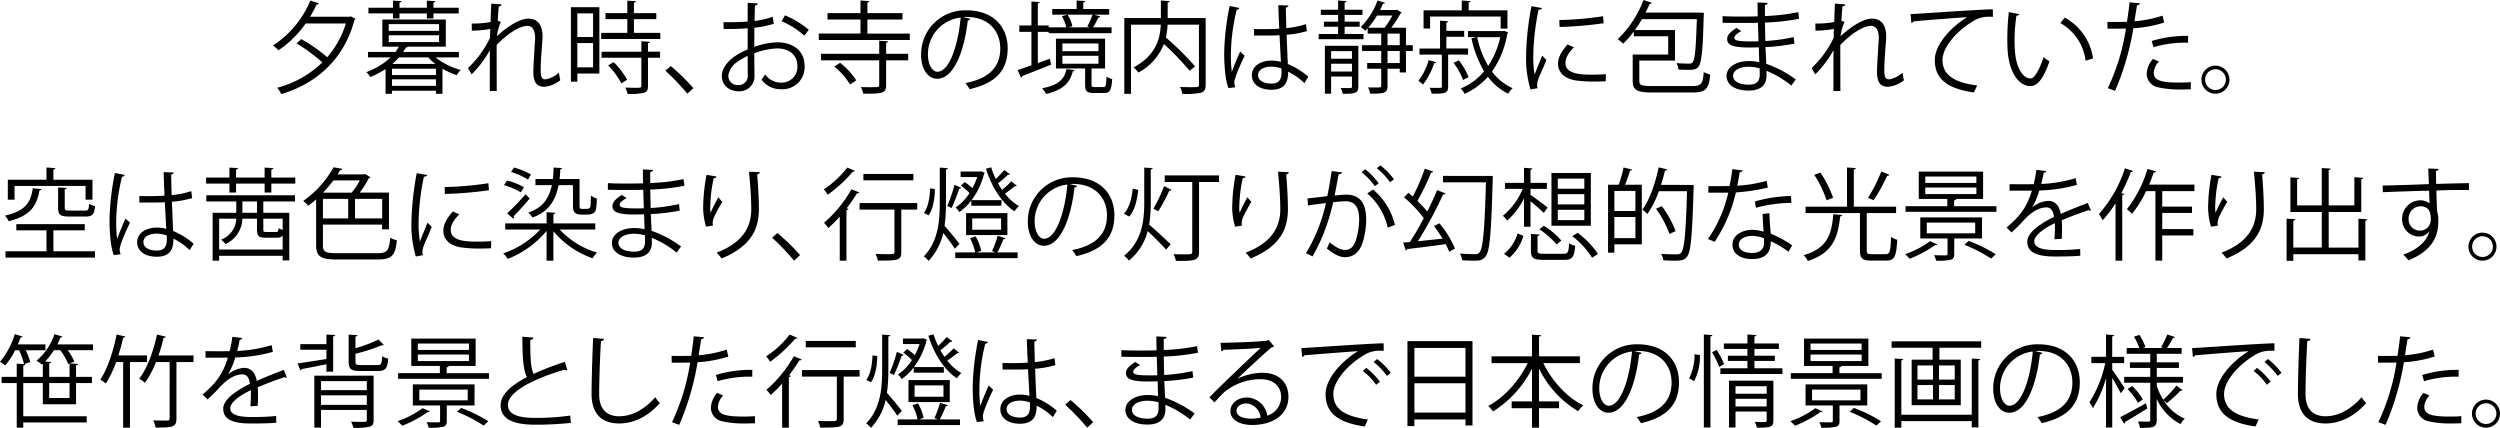 <svg id="レイヤー_1" data-name="レイヤー 1" xmlns="http://www.w3.org/2000/svg" viewBox="0 0 598.826 102.49">
  <title>24_02_2t</title>
  <g>
    <path d="M197.467,248.085l1.176.6a.436.436,0,0,1-.264.24c-2.616,9.913-9.648,15.434-17.545,17.786a5.3,5.3,0,0,0-.984-1.512,24.506,24.506,0,0,0,10.825-6.072,38.663,38.663,0,0,0-6.192-4.561l1.152-1.032a39.386,39.386,0,0,1,6.217,4.344,22.589,22.589,0,0,0,4.464-8.088H186.69a25.145,25.145,0,0,1-6.528,6.433,10.274,10.274,0,0,0-1.3-1.152,23.761,23.761,0,0,0,8.953-10.777l2.064.7a.538.538,0,0,1-.576.24,28.88,28.88,0,0,1-1.56,2.952h9.409Z" transform="translate(-113.465 -244.173)"/>
    <path d="M223.387,257.926h-5.568a16.158,16.158,0,0,0,6.024,3,5.511,5.511,0,0,0-.984,1.248,17.118,17.118,0,0,1-3.409-1.536v6h-1.56V265.9H207.354v.744h-1.536V260.71a21.848,21.848,0,0,1-3.672,1.92,4.132,4.132,0,0,0-.936-1.176,17.236,17.236,0,0,0,5.808-3.528h-5.4v-1.32h6.577a9.214,9.214,0,0,0,.816-1.248h-3.96v-6.5h15.193v6.5h-9.121c-.048.12-.192.192-.456.216a11.657,11.657,0,0,1-.624,1.032h13.345Zm-15.793-9.337v-1.2h-5.88v-1.368h5.88v-1.7l2.041.12c-.024.168-.144.288-.48.336v1.248h6.553v-1.7l2.064.12c-.024.168-.144.288-.48.336v1.248h6.049v1.368h-6.049v1.2h-1.584v-1.2h-6.553v1.2Zm-1.008,1.368v1.608h12.049v-1.608Zm0,2.664v1.632h12.049v-1.632Zm11.3,9.529v-1.512H207.354v1.512Zm-10.537,2.592h10.537v-1.56H207.354Zm1.68-6.816a19.585,19.585,0,0,1-1.584,1.56h10.3a11.684,11.684,0,0,1-1.68-1.56Z" transform="translate(-113.465 -244.173)"/>
    <path d="M226.458,249.813a23.352,23.352,0,0,0,4.512-.36c.048-1.44.072-2.232.168-4.417l2.472.192c-.048.264-.264.432-.672.48-.1,1.056-.192,2.544-.24,3.433l.744.288a12.5,12.5,0,0,0-.96,3.433c2.64-2.472,5.568-4.225,7.561-4.225,2.256,0,3.384,1.584,3.384,4.369,0,.312-.024.624-.048.936-.168,2.112-.408,5.112-.408,7.033,0,1.44.168,2.208,1.176,2.208a6.52,6.52,0,0,0,3.192-1.608,16.51,16.51,0,0,0,.336,1.824,7.255,7.255,0,0,1-3.769,1.561c-2.016,0-2.688-1.2-2.688-3.7,0-1.248.432-7.849.432-7.873,0-2.088-.72-3.024-1.9-3.024-1.8,0-4.824,1.944-7.32,4.584,0,3.48,0,7.753.024,11.017h-1.68c.024-1.392,0-8.233.024-9.769a25.028,25.028,0,0,1-4.368,5.785l-.864-1.512a24.352,24.352,0,0,0,5.28-7.249c0-.7.024-1.344.048-2.112a24.763,24.763,0,0,1-4.417.408Z" transform="translate(-113.465 -244.173)"/>
    <path d="M257.034,245.9v15.89h-5.281v1.944h-1.536V245.9Zm-1.512,1.488h-3.769v5.641h3.769ZM251.753,260.3h3.769v-5.809h-3.769Zm13.562-8.257h6.313v1.464H257.466v-1.464h6.265v-3.288H258.5v-1.44h5.232v-2.977l2.064.12c-.024.168-.168.288-.48.336v2.521h5.352v1.44h-5.352Zm3.816,2.136c-.024.168-.144.288-.456.312v2.064h2.9V258h-2.9v6.721c0,.984-.216,1.44-.96,1.68a15.154,15.154,0,0,1-3.936.264,5.5,5.5,0,0,0-.552-1.512c.912.024,1.776.048,2.4.048,1.344,0,1.464,0,1.464-.5V258h-9.529v-1.44h9.529v-2.5Zm-6.84,9.961a18.794,18.794,0,0,0-3.145-4.32l1.3-.768a18.09,18.09,0,0,1,3.24,4.225Z" transform="translate(-113.465 -244.173)"/>
    <path d="M274.122,259.99a47.492,47.492,0,0,1,5.424,5.3l-1.44,1.32a53.435,53.435,0,0,0-5.257-5.5Z" transform="translate(-113.465 -244.173)"/>
    <path d="M298.818,249.861a23.581,23.581,0,0,1-4.656.96c0,1.512-.024,3.192-.024,4.584a18.022,18.022,0,0,1,5.424-1.1c4.081,0,6.625,2.208,6.625,5.593a5.276,5.276,0,0,1-5.64,5.64,5.589,5.589,0,0,1-4.681-2.3,11.5,11.5,0,0,0,.864-1.248,4.6,4.6,0,0,0,3.84,1.968,3.746,3.746,0,0,0,3.888-4.056c0-2.329-1.7-4.152-4.92-4.128a17.355,17.355,0,0,0-5.4,1.152c0,1.776.048,4.632.048,5.3a3.6,3.6,0,0,1-3.768,3.816c-2.208,0-4.057-1.368-4.057-3.7,0-1.536,1.1-3.264,3-4.608a17.183,17.183,0,0,1,3.192-1.728v-5.064a57.6,57.6,0,0,1-5.76.168l-.024-1.632c2.112.024,4.032,0,5.784-.144v-4.488l2.424.144c-.024.288-.264.456-.672.5-.048.936-.072,2.352-.1,3.7a18.127,18.127,0,0,0,4.32-1.008Zm-6.24,12.265c0-.624-.024-2.592-.024-4.561a15.948,15.948,0,0,0-2.448,1.417,4.751,4.751,0,0,0-2.185,3.288,2.215,2.215,0,0,0,2.448,2.28,2.173,2.173,0,0,0,2.208-2.4Zm13.561-9.409a19.786,19.786,0,0,0-5.473-3.457l.84-1.416A22.682,22.682,0,0,1,307.2,251.3Z" transform="translate(-113.465 -244.173)"/>
    <path d="M321.234,252.214h10.153v1.536H309.593v-1.536h9.985v-3.36h-7.9v-1.536h7.9v-3.024l2.136.144c-.024.168-.168.288-.48.336v2.544h8.4v1.536h-8.4Zm4.968,1.848c-.024.168-.144.312-.48.336v2.664H331v1.56h-5.281v5.953c0,2.04-1.056,2.04-5.472,2.04a6.042,6.042,0,0,0-.576-1.584c.888.024,1.7.024,2.376.024,1.968,0,2.016-.024,2.016-.528v-5.9H310.122v-1.56h13.945v-3.12Zm-9.121,10.345a17.332,17.332,0,0,0-3.769-4.3l1.392-.888a17.683,17.683,0,0,1,3.865,4.2Z" transform="translate(-113.465 -244.173)"/>
    <path d="M345.882,248.686a.621.621,0,0,1-.6.384c-.864,7.465-3.36,13.969-7.345,13.969-2.016,0-3.84-2.016-3.84-5.809a10.531,10.531,0,0,1,10.8-10.585c6.937,0,9.937,4.393,9.937,9.073,0,5.713-3.312,8.473-9.121,9.817a9.481,9.481,0,0,0-1.008-1.464c5.52-1.056,8.353-3.745,8.353-8.281,0-3.96-2.544-7.561-8.161-7.561a6.822,6.822,0,0,0-.72.048Zm-2.3-.312a8.835,8.835,0,0,0-7.849,8.809c0,2.568,1.1,4.176,2.256,4.176C340.89,261.358,342.978,254.95,343.578,248.374Z" transform="translate(-113.465 -244.173)"/>
    <path d="M362.058,259.27l2.88-1.032c.072.312.144.648.288,1.416-2.544,1.032-5.208,2.088-6.913,2.736a.453.453,0,0,1-.288.384l-.816-1.824c.912-.288,2.064-.7,3.312-1.128v-8.017h-2.9V250.27h2.9v-5.736l2.016.144c-.024.168-.168.264-.48.313v5.28h2.592v.456h4.225a10.562,10.562,0,0,0-1.056-2.688l1.368-.336a8.379,8.379,0,0,1,1.152,2.76c-.528.12-.84.216-1.032.264h5.233l-.625-.216a21.159,21.159,0,0,0,1.249-2.832h-9.649v-1.344h5.833v-2.04l2.064.12c-.024.168-.144.288-.48.336v1.584h6.217v1.344h-3.625l1.536.456c-.048.144-.216.216-.48.216-.336.672-.84,1.656-1.272,2.376h4.417v1.392H364.65v-.312h-2.592Zm8.833,1.68a.532.532,0,0,1-.456.312c-.672,2.521-2.04,4.393-6.409,5.425a5.137,5.137,0,0,0-.936-1.368c4.008-.768,5.329-2.232,5.833-4.584Zm4.032,3.48c0,.5.12.6.72.6h2.088c.576,0,.7-.288.768-2.52a3.717,3.717,0,0,0,1.368.6c-.168,2.688-.576,3.336-1.944,3.336h-2.473c-1.656,0-2.064-.432-2.064-1.992v-3.888H366.4v-7.129h11.761v7.129h-3.12l-.12.024Zm-6.984-9.841v1.848h8.641V254.59Zm0,2.952v1.9h8.641v-1.9Z" transform="translate(-113.465 -244.173)"/>
    <path d="M402.259,248.493v15.938c0,1.128-.264,1.656-1.08,1.944a18.328,18.328,0,0,1-4.489.288,6.179,6.179,0,0,0-.576-1.656c.888.024,1.752.048,2.448.048,1.992,0,2.088,0,2.088-.624V250.078h-7.513a17.74,17.74,0,0,1-.408,3.072,71.214,71.214,0,0,1,7.008,6.937l-1.32,1.032a66.678,66.678,0,0,0-6.168-6.408,13.1,13.1,0,0,1-6.121,6.84,6.141,6.141,0,0,0-1.152-1.224c5.473-2.952,6.385-7.008,6.529-10.249h-7.129v16.585H382.77v-18.17h8.761v-4.2l2.112.144c-.024.168-.144.288-.48.336v3.72Z" transform="translate(-113.465 -244.173)"/>
    <path d="M407.729,265.271c-.744-1.729-1.032-5.3-1.032-8.449a61.148,61.148,0,0,1,1.3-11.209l2.328.456a.62.62,0,0,1-.624.432,46.13,46.13,0,0,0-1.392,10.345,28.533,28.533,0,0,0,.216,4.536c.528-1.44,1.488-3.744,1.992-4.873l1.08,1.008c-.792,1.632-2.472,5.28-2.472,6.409a3.29,3.29,0,0,0,.239,1.152Zm6.1-14.137c2.016.024,4.032.048,6.049-.1-.1-2.064-.168-3.84-.217-5.617l2.425.072c-.024.24-.24.432-.624.5.023,1.536.071,3.1.12,4.92a21.249,21.249,0,0,0,4.7-.96l.216,1.68a23.132,23.132,0,0,1-4.849.864c.1,2.665.217,5.473.288,7.009a17.687,17.687,0,0,1,4.9,3.048l-.936,1.536a14.416,14.416,0,0,0-3.889-2.736c-.024,2.04-.408,4.32-4.009,4.32-2.808,0-4.68-1.344-4.68-3.456,0-2.448,2.472-3.528,4.68-3.528a8.278,8.278,0,0,1,2.28.312c-.071-1.512-.216-4.033-.336-6.385-.744.048-1.752.072-2.448.072H413.85Zm6.576,9.433a8.12,8.12,0,0,0-2.376-.432c-1.464,0-3.216.528-3.216,2.04,0,1.344,1.439,2.016,3.191,2.016,1.776,0,2.425-.864,2.425-2.784Z" transform="translate(-113.465 -244.173)"/>
    <path d="M440.059,252.31v1.248H429.329V252.31h4.656v-1.728h-3.408v-1.224h3.408v-1.608h-4.152V246.5h4.152v-2.208l2.041.144c-.024.168-.145.264-.48.312V246.5h4.272v1.248h-4.272v1.608h3.6v1.224h-3.6v1.728Zm-1.225,2.833v9.769c0,1.584-.792,1.728-3.72,1.728a5.211,5.211,0,0,0-.528-1.392c1.1.024,2.04.024,2.328.024.288-.024.384-.1.384-.36v-2.4h-4.992v4.1h-1.488V255.142Zm-1.536,1.272h-4.992v1.824H437.3Zm-4.992,4.9H437.3v-1.872h-4.992ZM451.867,255v1.392h-1.632v5.136h-1.488v-.888h-2.929v4.057c0,1.728-.647,1.92-4.152,1.92a6.287,6.287,0,0,0-.527-1.512c.647.024,1.248.024,1.728.024,1.3,0,1.44,0,1.44-.432v-4.057h-3.36V259.27h3.36v-2.88h-4.584V255h4.584v-2.784h-3.24v-1.249l-.552.576a10.784,10.784,0,0,0-1.1-.912,17.1,17.1,0,0,0,4.009-6.336l1.8.552a.455.455,0,0,1-.5.216c-.216.5-.433,1.008-.7,1.512h3.841l.264-.072,1.1.72a.466.466,0,0,1-.312.192,25.484,25.484,0,0,1-2.208,3.408h3.528V255Zm-6.769-4.177a18.4,18.4,0,0,0,1.872-2.928H443.3a19.943,19.943,0,0,1-2.112,2.928Zm.72,1.393V255h2.929v-2.784Zm2.929,7.056v-2.88h-2.929v2.88Z" transform="translate(-113.465 -244.173)"/>
    <path d="M457.458,259.078c-.048.168-.217.264-.48.24a16.9,16.9,0,0,1-2.664,5.112,10.481,10.481,0,0,0-1.1-.888,14.338,14.338,0,0,0,2.448-4.968Zm7.656-1.824h-4.776v7.609c0,1.7-.768,1.752-3.937,1.752a5.9,5.9,0,0,0-.5-1.416c.84.024,1.608.024,2.088.024.721,0,.841,0,.841-.36v-7.609h-5.353V255.79h4.92v-6.673l1.969.144c-.024.144-.145.264-.456.312v1.992h4.272v1.417h-4.272v2.808h5.208Zm-9.1-9.121v2.88h-1.561v-4.369H463.6v-2.352l2.136.144c-.023.168-.168.288-.479.312v1.9h9.288v4.369h-1.632v-2.88Zm6.889,10.489a16.494,16.494,0,0,1,2.328,4.008l-1.32.7a17.244,17.244,0,0,0-2.256-4.1Zm10.825-7.057.96.336a.657.657,0,0,1-.168.288,22.123,22.123,0,0,1-3.673,9.121,12.287,12.287,0,0,0,4.944,3.984,6.373,6.373,0,0,0-1.08,1.32,13.445,13.445,0,0,1-4.848-4.056,16.375,16.375,0,0,1-5.569,4.1,5.572,5.572,0,0,0-.936-1.3,14.1,14.1,0,0,0,5.593-4.1,25.8,25.8,0,0,1-3.024-7.92l1.248-.264h-2.088v-1.464h8.376Zm-6.433,1.512a22.872,22.872,0,0,0,2.64,6.889,20.207,20.207,0,0,0,2.881-6.889Z" transform="translate(-113.465 -244.173)"/>
    <path d="M482.8,246.093c-.072.264-.312.408-.792.384a57.6,57.6,0,0,0-1.272,10.8,26.408,26.408,0,0,0,.313,4.752c.456-1.176,1.488-3.7,1.824-4.536l1.008,1.056c-.984,2.424-1.7,3.792-2.04,4.873a4.109,4.109,0,0,0-.192,1.128,2.534,2.534,0,0,0,.12.744l-1.7.312a26.361,26.361,0,0,1-1.056-8.257,70.245,70.245,0,0,1,1.271-11.689Zm15.289,17.545c-.864.048-1.752.072-2.64.072a33.071,33.071,0,0,1-4.465-.264c-2.952-.432-4.32-2.064-4.32-3.984,0-1.656.912-3.048,2.256-4.632l1.561.672c-1.2,1.248-2.04,2.4-2.04,3.768,0,2.785,4.08,2.785,6.576,2.785,1.009,0,2.089-.048,3.1-.12Zm-11.112-14.666a78.375,78.375,0,0,0,10.465-.912l.144,1.68a90.714,90.714,0,0,1-10.561.888Z" transform="translate(-113.465 -244.173)"/>
    <path d="M506.131,263.542c0,1.008.5,1.248,3.144,1.248h9.481c2.232,0,2.592-.528,2.808-3.36a5.6,5.6,0,0,0,1.561.576c-.336,3.48-1.008,4.32-4.368,4.32h-9.361c-3.744,0-4.849-.5-4.849-2.76V257.23h8.5v-4.368h-8.232v-1.152a22.225,22.225,0,0,1-2.568,2.928,8.361,8.361,0,0,0-1.3-1.08,24.9,24.9,0,0,0,6.168-9.385l2.017.672c-.048.168-.264.264-.528.24-.288.7-.624,1.416-.984,2.112H520.7l.912.048c-.192,1.32-.049,11.377-1.272,12.841-.5.672-1.032.816-2.712.816-.624,0-1.368-.024-2.137-.072a3.459,3.459,0,0,0-.456-1.536c1.32.1,2.521.12,2.977.12.432,0,.7-.048.888-.312.552-.648.792-3.192,1.008-10.345H506.755a28.594,28.594,0,0,1-1.681,2.616h9.6v7.321h-8.544Z" transform="translate(-113.465 -244.173)"/>
    <path d="M526.074,248.037c1.488.1,3.48.1,5.112.1,1.08,0,2.3-.024,3.313-.048-.024-1.152-.048-2.5-.048-3.336l2.424.12c-.023.288-.24.432-.647.5-.024.384,0,2.232,0,2.64a47.121,47.121,0,0,0,7.969-.936l.216,1.584a49.174,49.174,0,0,1-8.185.912c.023,1.44.048,2.928.1,4.417a40.406,40.406,0,0,0,6.769-.936l.192,1.56a45.746,45.746,0,0,1-6.937.84l.191,4.008a26.677,26.677,0,0,1,7.057,3.744l-1.056,1.464a23.4,23.4,0,0,0-5.953-3.528c0,.384.024.816.024,1.128-.024,2.28-1.393,3.6-4.3,3.6-3.048,0-5.28-1.248-5.28-3.5,0-2.3,2.616-3.577,5.3-3.577a10.57,10.57,0,0,1,2.521.288c-.024-1.032-.072-2.28-.1-3.576-.768.024-1.632.048-2.328.048-4.1,0-5.256-.648-5.256-2.04,0-.912.7-1.656,2.231-2.64l1.152.744c-1.08.6-1.656,1.128-1.656,1.608,0,.72,1.128.864,4.177.864.528,0,1.08,0,1.608-.024l-.145-4.44c-1.032.048-2.232.048-3.312.048-1.536,0-3.72,0-5.16-.048Zm8.881,12.505a10.082,10.082,0,0,0-2.688-.384c-1.824,0-3.672.744-3.672,2.184,0,1.417,1.68,2.112,3.769,2.112,1.9,0,2.616-.84,2.616-2.52Z" transform="translate(-113.465 -244.173)"/>
    <path d="M548.3,249.813a23.354,23.354,0,0,0,4.513-.36c.048-1.44.072-2.232.168-4.417l2.473.192c-.048.264-.265.432-.672.48-.1,1.056-.192,2.544-.24,3.433l.744.288a12.469,12.469,0,0,0-.96,3.433c2.64-2.472,5.568-4.225,7.561-4.225,2.256,0,3.384,1.584,3.384,4.369,0,.312-.023.624-.048.936-.168,2.112-.408,5.112-.408,7.033,0,1.44.168,2.208,1.176,2.208a6.514,6.514,0,0,0,3.192-1.608,16.859,16.859,0,0,0,.336,1.824,7.254,7.254,0,0,1-3.768,1.561c-2.017,0-2.688-1.2-2.688-3.7,0-1.248.432-7.849.432-7.873,0-2.088-.72-3.024-1.9-3.024-1.8,0-4.825,1.944-7.321,4.584,0,3.48,0,7.753.024,11.017h-1.681c.024-1.392,0-8.233.024-9.769a25.042,25.042,0,0,1-4.368,5.785l-.864-1.512a24.352,24.352,0,0,0,5.28-7.249c0-.7.024-1.344.048-2.112a24.752,24.752,0,0,1-4.416.408Z" transform="translate(-113.465 -244.173)"/>
    <path d="M571.1,247.557c1.8-.072,16.586-1.128,19.706-1.152l.024,1.8c-.312-.024-.6-.024-.889-.024a6.917,6.917,0,0,0-4.1,1.224c-3.6,2.16-7.08,6.024-7.08,9.121,0,3.36,2.352,5.352,8.3,6.12l-.792,1.68c-6.816-.984-9.361-3.528-9.361-7.8,0-3.384,3.337-7.489,7.729-10.249-2.544.168-9.721.72-12.816,1.008a.726.726,0,0,1-.528.384Z" transform="translate(-113.465 -244.173)"/>
    <path d="M597.114,247.557c-.048.216-.312.36-.648.384a39.587,39.587,0,0,0-.456,5.977c0,.888.049,1.752.1,2.52.288,4.081,1.944,6.553,3.792,6.529.96,0,2.208-2.448,3.072-5.137a8.375,8.375,0,0,0,1.393,1.032c-1.1,3.24-2.5,5.88-4.488,5.928-3.049.048-5.161-3.648-5.5-8.256-.072-.912-.1-1.92-.1-3a57.2,57.2,0,0,1,.36-6.457Zm15.913,11.161a11.974,11.974,0,0,0-6.048-9.025l1.056-1.3a13.179,13.179,0,0,1,6.769,9.769Z" transform="translate(-113.465 -244.173)"/>
    <path d="M631.844,249.573a30.039,30.039,0,0,1-7.369,1.368,63.341,63.341,0,0,1-4.393,15l-1.728-.648a51.359,51.359,0,0,0,4.344-14.281c-.479.024-3.7.048-4.416.024l-.024-1.632c.385.024.889.024,1.44.024.216,0,2.616,0,3.24-.024.24-1.536.48-3.216.624-4.68l2.473.24c-.024.264-.36.456-.7.48-.145,1.056-.384,2.353-.6,3.816a27.808,27.808,0,0,0,6.721-1.344Zm6.384,15.985c-.72.024-1.464.048-2.208.048a24.037,24.037,0,0,1-5.688-.528,3.333,3.333,0,0,1-2.664-3.312,5.788,5.788,0,0,1,1.488-3.48l1.439.624a4.417,4.417,0,0,0-1.248,2.664c0,1.9,1.824,2.376,6.193,2.376.888,0,1.8-.024,2.688-.1Zm-9.36-11.569a28.651,28.651,0,0,1,8.713-1.224V254.4a27.108,27.108,0,0,0-8.3,1.08Z" transform="translate(-113.465 -244.173)"/>
    <path d="M647.491,263.254a3.36,3.36,0,1,1-3.36-3.36A3.37,3.37,0,0,1,647.491,263.254Zm-.864,0a2.484,2.484,0,1,0-2.5,2.472A2.479,2.479,0,0,0,646.627,263.254Z" transform="translate(-113.465 -244.173)"/>
    <path d="M123.426,289.478c-.048.168-.216.288-.5.312-.648,3.48-1.968,6.048-7.393,7.369a5.017,5.017,0,0,0-.888-1.344c4.945-1.08,6.217-3.24,6.673-6.553Zm2.832,9.865v5.017h9.961v1.512H114.785v-1.512H124.6v-5.017h-7.225v-1.489h16.394v1.489Zm-9.312-10.633V292h-1.608v-4.776H124.6v-2.928l2.136.144c-.024.168-.168.288-.48.336v2.448h9.361V292h-1.656v-3.288Zm10.44.36,2.064.12c-.024.168-.144.288-.48.336v4.393c0,.576.168.7,1.224.7h3.624c.768,0,.912-.216.984-1.632a4.507,4.507,0,0,0,1.44.552c-.192,1.992-.672,2.5-2.232,2.5h-3.96c-2.136,0-2.665-.432-2.665-2.088Z" transform="translate(-113.465 -244.173)"/>
    <path d="M140.729,305.271c-.744-1.729-1.032-5.3-1.032-8.449a61.152,61.152,0,0,1,1.3-11.209l2.328.456a.62.62,0,0,1-.624.432,46.076,46.076,0,0,0-1.392,10.345,28.485,28.485,0,0,0,.216,4.537c.528-1.44,1.488-3.745,1.992-4.873l1.08,1.008c-.792,1.632-2.472,5.281-2.472,6.409a3.3,3.3,0,0,0,.24,1.152Zm6.1-14.138c2.016.024,4.032.048,6.048-.1-.1-2.064-.168-3.84-.216-5.617l2.424.072c-.024.24-.24.432-.625.5.024,1.536.072,3.1.12,4.92a21.236,21.236,0,0,0,4.7-.96l.216,1.68a23.133,23.133,0,0,1-4.848.864c.1,2.665.216,5.473.288,7.009a17.691,17.691,0,0,1,4.9,3.048l-.936,1.536a14.406,14.406,0,0,0-3.888-2.736c-.024,2.04-.408,4.32-4.008,4.32-2.808,0-4.681-1.344-4.681-3.456,0-2.448,2.473-3.528,4.681-3.528a8.26,8.26,0,0,1,2.28.313c-.072-1.513-.216-4.033-.336-6.385-.744.048-1.752.072-2.448.072H146.85Zm6.577,9.433a8.126,8.126,0,0,0-2.376-.432c-1.464,0-3.216.528-3.216,2.04,0,1.344,1.44,2.016,3.192,2.016,1.776,0,2.424-.863,2.424-2.784Z" transform="translate(-113.465 -244.173)"/>
    <path d="M178.458,286.693h5.737v1.464h-5.737v2.136H176.85v-2.136h-6.841v2.136h-1.584v-2.136h-5.592v-1.464h5.592v-2.376l2.064.12c-.024.168-.168.288-.48.336v1.92h6.841v-2.376l2.088.12c-.024.192-.144.288-.48.336Zm-15.577,5.736v-1.488h21.242v1.488h-7.584v2.712h6.216v11.4H181.17v-1.1H165.953v1.176h-1.56V295.142h5.665V292.43Zm3.072,11.521H181.17v-3.385c-.264.408-.72.552-1.44.552h-2.616c-1.68,0-2.088-.407-2.088-1.991v-2.569h-3.5a6.9,6.9,0,0,1-4.032,6.073,7.542,7.542,0,0,0-1.08-1.057,5.561,5.561,0,0,0,3.648-5.016h-4.1Zm9.073-8.809V292.43h-3.5v2.712Zm6.145,1.416h-4.632v2.569c0,.527.1.624.744.624h2.28c.456,0,.576-.145.624-.937a4.14,4.14,0,0,0,.984.432Z" transform="translate(-113.465 -244.173)"/>
    <path d="M190.817,302.895c0,1.536.5,1.921,3.216,1.921H203.9c2.376,0,2.76-.673,3.048-3.721a4.74,4.74,0,0,0,1.584.624c-.384,3.553-1.08,4.608-4.632,4.608h-9.721c-3.816,0-4.993-.648-4.993-3.456V291.926a24.112,24.112,0,0,1-1.9,1.536,5.486,5.486,0,0,0-1.2-1.152,24.244,24.244,0,0,0,7.272-8.064l2.136.36c-.048.168-.216.288-.528.312-.192.336-.408.672-.648,1.032h6.361l.264-.1,1.272.792a.591.591,0,0,1-.384.192,24.589,24.589,0,0,1-2.208,3.48h7.009V299.1H205v-1.128H190.817Zm0-11.089v4.68h6.048v-4.68Zm6.889-1.488a16.758,16.758,0,0,0,1.944-2.928h-6.336a36.821,36.821,0,0,1-2.448,2.928Zm7.3,6.168v-4.68h-6.5v4.68Z" transform="translate(-113.465 -244.173)"/>
    <path d="M215.8,286.093c-.072.264-.312.408-.792.384a57.552,57.552,0,0,0-1.272,10.8,26.413,26.413,0,0,0,.312,4.752c.456-1.176,1.488-3.7,1.824-4.536l1.008,1.056c-.984,2.424-1.7,3.792-2.04,4.873a4.11,4.11,0,0,0-.192,1.128,2.547,2.547,0,0,0,.12.744l-1.7.313a26.347,26.347,0,0,1-1.056-8.257,70.2,70.2,0,0,1,1.272-11.689Zm15.29,17.545c-.864.048-1.752.072-2.641.072a33.063,33.063,0,0,1-4.464-.264c-2.952-.433-4.32-2.064-4.32-3.984,0-1.657.912-3.049,2.256-4.633l1.56.672c-1.2,1.248-2.04,2.4-2.04,3.769,0,2.784,4.08,2.784,6.577,2.784,1.008,0,2.088-.048,3.1-.12Zm-11.113-14.666a78.361,78.361,0,0,0,10.465-.912l.144,1.68a90.7,90.7,0,0,1-10.561.888Z" transform="translate(-113.465 -244.173)"/>
    <path d="M256.051,299.15H247.53a19.745,19.745,0,0,0,8.953,5.521,7.56,7.56,0,0,0-1.08,1.368,21.508,21.508,0,0,1-9.385-6.48v7.057h-1.632v-7.129a23.151,23.151,0,0,1-9.289,6.7,7.2,7.2,0,0,0-1.1-1.319,21.577,21.577,0,0,0,8.856-5.713h-8.376v-1.464h9.913V295l2.112.144c-.024.168-.168.288-.48.336v2.208h10.033Zm-21.146-11.737a15.372,15.372,0,0,1,4.056,1.608l-.744,1.224a17.1,17.1,0,0,0-4.032-1.729Zm.048,7.849a54.693,54.693,0,0,0,4.393-4.56l1.008,1.008c-1.32,1.56-2.784,3.192-3.864,4.272a.54.54,0,0,1,.072.24.488.488,0,0,1-.144.336Zm1.632-10.969a17.775,17.775,0,0,1,4.056,1.68l-.7,1.224a16.841,16.841,0,0,0-4.057-1.824Zm14.113,4.224h-3.433c-.768,3.937-2.616,6.457-6.24,7.753a6.74,6.74,0,0,0-1.032-1.176c3.264-1.08,4.944-3.192,5.665-6.577h-3.937v-1.464H245.9c.1-.84.144-1.752.168-2.736l2.041.1c0,.168-.144.264-.432.336-.024.816-.1,1.584-.168,2.3h4.776v6.121c0,.936.048,1.032.7,1.032h.912c.552,0,.96-.1,1.008-.744.072-.408.072-1.3.1-2.472a4.206,4.206,0,0,0,1.416.744,16.076,16.076,0,0,1-.24,2.736c-.192.528-.6,1.1-2.088,1.1h-1.417c-1.968,0-1.968-1.152-1.968-2.5Z" transform="translate(-113.465 -244.173)"/>
    <path d="M259.073,288.037c1.488.1,3.48.1,5.112.1,1.08,0,2.3-.024,3.313-.048-.024-1.152-.048-2.5-.048-3.336l2.424.12c-.024.288-.24.432-.648.5-.024.384,0,2.232,0,2.64a47.1,47.1,0,0,0,7.969-.936l.216,1.584a49.175,49.175,0,0,1-8.185.912c.024,1.44.048,2.928.1,4.417a40.406,40.406,0,0,0,6.769-.936l.192,1.56a45.722,45.722,0,0,1-6.937.84l.192,4.009a26.656,26.656,0,0,1,7.057,3.744l-1.056,1.464a23.394,23.394,0,0,0-5.952-3.528c0,.384.024.816.024,1.128-.024,2.28-1.392,3.6-4.3,3.6-3.048,0-5.281-1.248-5.281-3.5,0-2.3,2.616-3.577,5.3-3.577a10.56,10.56,0,0,1,2.52.288c-.024-1.032-.072-2.28-.1-3.576-.768.024-1.632.048-2.328.048-4.1,0-5.257-.648-5.257-2.04,0-.912.7-1.656,2.232-2.64l1.152.744c-1.08.6-1.656,1.128-1.656,1.608,0,.72,1.128.864,4.176.864.528,0,1.08,0,1.608-.024l-.144-4.44c-1.032.048-2.232.048-3.312.048-1.536,0-3.72,0-5.161-.048Zm8.881,12.506a10.062,10.062,0,0,0-2.688-.385c-1.824,0-3.672.744-3.672,2.185,0,1.416,1.68,2.112,3.768,2.112,1.9,0,2.616-.84,2.616-2.521Z" transform="translate(-113.465 -244.173)"/>
    <path d="M282.594,298.478a16.074,16.074,0,0,1-.7-4.512,42.779,42.779,0,0,1,.816-7.921l2.4.408c-.1.312-.384.384-.7.408a35.065,35.065,0,0,0-.816,6.984,9.521,9.521,0,0,0,.072,1.3,41.231,41.231,0,0,1,1.873-3.721,10.036,10.036,0,0,0,.936,1.056c-1.776,3.192-2.3,4.1-2.3,5.113a2.726,2.726,0,0,0,.072.6Zm12.865-13.057c-.024.288-.216.408-.624.528.168,2.088.408,5.568.408,8.329-.024,4.632-1.7,8.809-8.929,11.809a12.744,12.744,0,0,0-1.2-1.392c6.553-2.5,8.3-6.457,8.3-10.394,0-2.952-.288-6.433-.552-9Z" transform="translate(-113.465 -244.173)"/>
    <path d="M299.682,299.99a47.533,47.533,0,0,1,5.424,5.3l-1.44,1.32a53.439,53.439,0,0,0-5.257-5.5Z" transform="translate(-113.465 -244.173)"/>
    <path d="M318.283,285.109c-.048.12-.24.216-.528.168a32.9,32.9,0,0,1-6.024,5.544,8.056,8.056,0,0,0-.936-1.3,23.005,23.005,0,0,0,5.616-5.208Zm-3.672,21.506V296.054a32.7,32.7,0,0,1-2.736,2.736,9.838,9.838,0,0,0-1.032-1.248,30.618,30.618,0,0,0,6.577-8.041l1.872.768a.487.487,0,0,1-.552.192,37.055,37.055,0,0,1-2.473,3.6l.432.144c-.048.144-.192.264-.48.312v12.1Zm18.553-13.8v1.561h-3.816v10.153c0,2.016-.768,2.063-5.617,2.063a6.149,6.149,0,0,0-.528-1.584c1.056.024,2.04.048,2.784.048,1.56,0,1.728,0,1.728-.552V294.374h-8.353v-1.561Zm-.912-6.984v1.536H320.275v-1.536Z" transform="translate(-113.465 -244.173)"/>
    <path d="M340.05,292.67a39.3,39.3,0,0,1-.336,5.592c.864.936,3.048,3.649,3.576,4.321l-1.1,1.176c-.528-.864-1.824-2.568-2.784-3.792a14.2,14.2,0,0,1-3.528,6.7,4.828,4.828,0,0,0-1.128-1.08c3.456-3.648,3.816-8.353,3.816-12.913v-8.353l1.944.12c-.024.168-.144.288-.456.312Zm-5.28,2.5c.984-1.272,1.416-3.648,1.488-5.881l1.152.168c-.048,2.3-.456,4.824-1.536,6.289Zm8.953-6a.535.535,0,0,1-.48.192,48.122,48.122,0,0,1-1.848,4.656c-.024-.024-1.008-.528-1.032-.528a32.741,32.741,0,0,0,1.728-5.041Zm8.185,15.458c-.288-.12-.648-.264-.816-.312a24.9,24.9,0,0,0,1.344-3.672l1.9.6c-.072.145-.24.217-.528.24a24.231,24.231,0,0,1-1.44,3.145h4.849v1.368H342.283v-1.368h4.776a13.817,13.817,0,0,0-1.224-3.385l1.32-.456a12.51,12.51,0,0,1,1.344,3.457l-1.08.384Zm-5.784-12.434a13.056,13.056,0,0,1-2.88,2.784,4.855,4.855,0,0,0-.888-1.1,11.829,11.829,0,0,0,3.336-3.456,12.36,12.36,0,0,0-2.064-1.776l.912-.864a13.737,13.737,0,0,1,1.848,1.464,17.485,17.485,0,0,0,1.152-2.664h-3.984v-1.32h4.656l.264-.072.864.384a.477.477,0,0,1-.168.24,17.947,17.947,0,0,1-2.976,6.289h7.153v1.344h-7.225Zm-1.249,8.281v-5.257h9.889v5.257Zm1.464-3.985V299.2h6.913v-2.712Zm9.049-10.585a.477.477,0,0,1-.5.12,20.93,20.93,0,0,1-2.376,2.041,17.494,17.494,0,0,0,.984,1.584,27.109,27.109,0,0,0,2.208-2.04l1.3,1.032c-.072.12-.264.144-.456.12a23.56,23.56,0,0,1-2.376,1.776,11.566,11.566,0,0,0,3.36,3,6.631,6.631,0,0,0-1.056,1.248c-3.048-1.968-5.521-5.928-6.841-10.2l1.249-.336a18.624,18.624,0,0,0,1.1,2.784,23.611,23.611,0,0,0,2.04-2.136Z" transform="translate(-113.465 -244.173)"/>
    <path d="M371.443,288.686a.621.621,0,0,1-.6.384c-.864,7.465-3.36,13.97-7.345,13.97-2.016,0-3.84-2.017-3.84-5.809a10.531,10.531,0,0,1,10.8-10.585c6.937,0,9.937,4.393,9.937,9.073,0,5.713-3.312,8.473-9.121,9.817a9.457,9.457,0,0,0-1.008-1.464c5.52-1.057,8.353-3.745,8.353-8.281,0-3.96-2.544-7.561-8.161-7.561a6.822,6.822,0,0,0-.72.048Zm-2.3-.312a8.835,8.835,0,0,0-7.849,8.809c0,2.569,1.1,4.176,2.256,4.176C366.451,301.358,368.539,294.95,369.139,288.374Z" transform="translate(-113.465 -244.173)"/>
    <path d="M382.7,295.358c1.272-1.368,1.848-3.7,2.088-5.977l1.32.288c-.288,2.4-.792,4.92-2.184,6.385Zm6.865-10.921c-.024.168-.144.288-.456.336v7.633a33.245,33.245,0,0,1-.384,5.568c1.224,1.033,4.345,3.913,5.137,4.7l-1.08,1.3c-.864-1.008-2.977-3.12-4.417-4.464a13.321,13.321,0,0,1-4.512,7.1,4.775,4.775,0,0,0-1.128-1.176c4.369-3.6,4.825-8.425,4.825-13.034v-8.089Zm4.512,5.208c-.072.144-.264.216-.528.192a39.537,39.537,0,0,1-2.664,4.968l-1.152-.648a34.94,34.94,0,0,0,2.568-5.4Zm11.377-3.457v1.584h-4.776v16.705c0,2.112-1.008,2.232-5.544,2.185a6.161,6.161,0,0,0-.576-1.608c.864.024,1.7.048,2.376.048,1.92,0,2.112,0,2.112-.647V287.773h-6.6v-1.584Z" transform="translate(-113.465 -244.173)"/>
    <path d="M409.314,298.478a16.092,16.092,0,0,1-.7-4.512,42.784,42.784,0,0,1,.816-7.921l2.4.408c-.1.312-.384.384-.7.408a35.1,35.1,0,0,0-.816,6.984,9.51,9.51,0,0,0,.072,1.3,41.362,41.362,0,0,1,1.872-3.721,10.151,10.151,0,0,0,.937,1.056c-1.776,3.192-2.3,4.1-2.3,5.113a2.728,2.728,0,0,0,.072.6Zm12.865-13.057c-.023.288-.216.408-.624.528.168,2.088.408,5.568.408,8.329-.024,4.632-1.7,8.809-8.929,11.809a12.744,12.744,0,0,0-1.2-1.392c6.553-2.5,8.3-6.457,8.3-10.394,0-2.952-.288-6.433-.552-9Z" transform="translate(-113.465 -244.173)"/>
    <path d="M434.923,285.469c-.049.288-.337.408-.793.432-.264,1.344-.7,3.672-.983,5.113,1.08-.12,2.063-.216,2.664-.216,3.648-.048,4.9,2.376,4.9,5.977a18.7,18.7,0,0,1-.816,5.376c-.744,2.448-2.28,3.625-4.272,3.625-.983,0-2.28-.408-4.344-2.089a8.975,8.975,0,0,0,.647-1.464c1.921,1.488,2.929,1.824,3.673,1.824,1.368,0,2.184-.864,2.664-2.4a18.121,18.121,0,0,0,.768-4.92c-.023-2.736-.912-4.369-3.312-4.344a27.631,27.631,0,0,0-2.929.24,46.047,46.047,0,0,1-4.92,12.961l-1.585-.768a39.266,39.266,0,0,0,4.776-12c-1.224.144-2.976.36-4.271.576l-.145-1.68c1.176-.144,3.145-.36,4.753-.552.359-1.752.743-3.913,1.031-6.025Zm5.568-.744a16.9,16.9,0,0,1,3.216,3.36l-.936.672a15.986,15.986,0,0,0-3.169-3.336Zm5.376,13.969a15.115,15.115,0,0,0-4.9-8.185l1.393-.936a15.906,15.906,0,0,1,5.232,8.473Zm-1.752-14.905a15.707,15.707,0,0,1,3.24,3.336l-.937.7a16.065,16.065,0,0,0-3.168-3.36Z" transform="translate(-113.465 -244.173)"/>
    <path d="M459.019,301.335c-.648-1.032-1.368-2.112-2.064-3.025l1.3-.648a24.121,24.121,0,0,1,3.721,6.049l-1.393.744a12.819,12.819,0,0,0-.84-1.8c-3.384.48-6.937.912-9.217,1.177a.434.434,0,0,1-.336.359l-.624-1.9,1.608-.145c1.056-1.607,2.232-3.624,3.336-5.736a32.339,32.339,0,0,0-4.729-4.968l1.032-1.081,1.057.888a47.563,47.563,0,0,0,2.88-6.672l2.04.7a.64.64,0,0,1-.552.264,56.628,56.628,0,0,1-3.265,6.769c.889.864,1.729,1.752,2.376,2.521.889-1.776,1.7-3.553,2.353-5.113l2.017.768c-.072.168-.288.264-.6.288a99.481,99.481,0,0,1-6.024,11.186Zm11.137-15.026.888.024a4.545,4.545,0,0,0-.023.576c-.36,13.105-.7,17.378-1.681,18.649-.72.961-1.512,1.057-2.808,1.057-.816,0-1.849-.048-2.856-.1a3.929,3.929,0,0,0-.5-1.608c1.584.12,3.048.144,3.648.144,1.488,0,2.112-.432,2.568-17.209H459.114v-1.536Z" transform="translate(-113.465 -244.173)"/>
    <path d="M480.066,290.87c.983.624,3.456,2.472,4.08,3l-.888,1.3c-.624-.624-2.064-1.872-3.192-2.784v6.1h-1.561v-6.792a17.2,17.2,0,0,1-4.008,5.3,6.785,6.785,0,0,0-1.057-1.128,16.426,16.426,0,0,0,4.753-6.457H473.97v-1.44h4.536v-3.6l2.017.144c-.024.168-.145.264-.456.312v3.145h3.912v1.44h-3.912Zm-1.7,9.793a10.7,10.7,0,0,1-3.337,5.232l-1.3-.937a9.649,9.649,0,0,0,3.24-4.872Zm3.384,3.552c0,.624.24.744,1.561.744h4.656c1.056,0,1.224-.312,1.344-2.521a4.124,4.124,0,0,0,1.465.6c-.217,2.76-.721,3.384-2.665,3.384h-4.9c-2.447,0-3.048-.432-3.048-2.184v-4.032l2.064.144c-.024.168-.168.288-.48.336Zm4.585-1.488A19.7,19.7,0,0,0,482.2,299.1l1.057-.84a18.118,18.118,0,0,1,4.2,3.529Zm8.185-17.113v12.625h-9.433V285.613Zm-1.561,3.768v-2.424h-6.36v2.424Zm0,3.744v-2.448h-6.36v2.448Zm0,3.769v-2.472h-6.36v2.472Zm1.872,9.025a20.387,20.387,0,0,0-4.752-5.185l1.271-.792a19.6,19.6,0,0,1,4.873,5.064Z" transform="translate(-113.465 -244.173)"/>
    <path d="M501.186,288.421a29.632,29.632,0,0,0,1.177-4.128l2.063.5c-.071.168-.216.24-.527.24a27.516,27.516,0,0,1-1.2,3.384h4.032V302.7h-6.576V304.7h-1.513V288.421Zm4.009,6.289v-4.8h-5.04v4.8Zm-5.04,6.5h5.04V296.15h-5.04Zm18.169-12.746.84.048a3.64,3.64,0,0,0-.023.528c-.336,11.618-.648,15.458-1.584,16.61-.6.815-1.248.96-2.929.96-.792,0-1.776-.024-2.76-.1a3.677,3.677,0,0,0-.528-1.536c1.7.119,3.24.119,3.912.119a1.082,1.082,0,0,0,.889-.359c.768-.84,1.128-4.585,1.416-14.762h-6.745a22.4,22.4,0,0,1-2.76,5.473,8.633,8.633,0,0,0-1.2-1.056c1.7-2.28,3.1-6.217,3.912-10.129l2.04.48c-.072.216-.264.288-.528.264a34.867,34.867,0,0,1-.96,3.456Zm-6.816,5.088a23.592,23.592,0,0,1,3.313,5.977l-1.465.7a23.445,23.445,0,0,0-3.24-6.049Z" transform="translate(-113.465 -244.173)"/>
    <path d="M530.923,285.013a.783.783,0,0,1-.744.408c-.168,1.056-.385,2.3-.6,3.24a33.085,33.085,0,0,0,7.057-1.176l.264,1.632a48.285,48.285,0,0,1-7.632,1.152,35.635,35.635,0,0,1-5.089,11.81l-1.608-.648a31.968,31.968,0,0,0,4.873-11.113h-4.776v-1.56h2.855c.744,0,1.513-.024,2.209-.024a39.663,39.663,0,0,0,.672-4.057Zm6.384,10.225c.024,1.944.168,3.264.313,4.92a24.561,24.561,0,0,1,5.112,2.784l-.864,1.536a22.7,22.7,0,0,0-4.248-2.52c0,2.4-.96,4.272-4.488,4.272-2.664,0-4.705-1.2-4.681-3.457,0-2.4,2.521-3.552,4.729-3.552a10.277,10.277,0,0,1,2.712.432c-.1-1.536-.216-3.1-.216-4.225Zm-1.319,6a8.016,8.016,0,0,0-2.856-.552c-1.44,0-3.145.576-3.169,2.064,0,1.368,1.345,2.016,3.217,2.016,1.729,0,2.832-.84,2.832-2.424C536.011,301.959,536.011,301.6,535.987,301.238Zm6.576-8.473a34.231,34.231,0,0,0-8.5,1.176l-.264-1.512a33.555,33.555,0,0,1,8.665-1.3Z" transform="translate(-113.465 -244.173)"/>
    <path d="M554.73,295.67c0,.192-.192.312-.48.336-.552,4.849-1.632,8.713-7.752,10.682a5.452,5.452,0,0,0-.984-1.393c5.736-1.68,6.7-5.112,7.08-9.817Zm5.881,8.425c0,.792.191.96,1.176.96h3.36c.984,0,1.176-.6,1.271-4.152a4.439,4.439,0,0,0,1.488.7c-.191,3.937-.624,4.992-2.64,4.992h-3.625c-2.088,0-2.664-.552-2.664-2.5v-8.881H545.945v-1.536h9.938v-9.385l2.112.144c-.024.168-.145.288-.48.336v8.9h10.129v1.536h-6.816c-.072.024-.145.024-.216.048ZM549.5,285.517a25.826,25.826,0,0,1,3.048,6.024l-1.56.624a24.7,24.7,0,0,0-2.952-6.1Zm16.537.528a.58.58,0,0,1-.552.24,44.7,44.7,0,0,1-3.217,5.856c-.023,0-1.344-.6-1.344-.6a37.586,37.586,0,0,0,3.168-6.289Z" transform="translate(-113.465 -244.173)"/>
    <path d="M577.53,302.727a.483.483,0,0,1-.528.145,29.109,29.109,0,0,1-6.12,3.288,7.977,7.977,0,0,0-1.1-1.1,22.161,22.161,0,0,0,6-3.12Zm4.009-9.169h10.129V294.9H569.9v-1.344h10.009V291.83h-6.841v-6.553h15.41v6.553h-6.457c-.023.168-.144.288-.479.312Zm6.672,7.729h-6.648v3.72c0,.816-.191,1.176-.864,1.393a13.765,13.765,0,0,1-3.479.216,4.66,4.66,0,0,0-.5-1.32c1.32.048,2.473.048,2.809.048.336-.023.432-.12.432-.384v-3.672h-6.528v-5.041h14.785Zm-13.585-14.834v1.536h12.241v-1.536Zm0,2.64v1.56h12.241v-1.56Zm.36,8.4v2.568h11.593v-2.568Zm15.409,8.617a36.715,36.715,0,0,0-6.408-3.312l1.031-.912a33.251,33.251,0,0,1,6.48,3.192Z" transform="translate(-113.465 -244.173)"/>
    <path d="M614.3,294.59a.34.34,0,0,1-.144.048.6.6,0,0,1-.36-.144c-1.824.6-4.488,1.584-6.48,2.448q.072.828.072,1.873c0,.768-.024,1.632-.072,2.568l-1.752.1c.071-.864.12-1.968.12-2.9,0-.36,0-.7-.024-.96-2.712,1.32-4.921,2.929-4.921,4.368,0,1.393,1.656,2.064,4.969,2.064a53.674,53.674,0,0,0,6.024-.24l.024,1.608c-1.416.144-3.576.192-6.049.192-4.608,0-6.648-1.1-6.648-3.553,0-2.112,2.784-4.152,6.385-5.953-.145-1.512-.816-2.256-1.776-2.256-1.752,0-3.576.984-5.736,3.384-.672.744-1.608,1.68-2.641,2.617l-1.176-1.176c2.4-2.112,4.656-4.128,6.049-8.857l-1.345.024h-4.008v-1.56c1.464.024,3.168.024,4.152.024l1.632-.024a31.345,31.345,0,0,0,.648-3.432l2.352.288c-.048.24-.239.384-.6.432-.168.96-.384,1.8-.6,2.665a32.869,32.869,0,0,0,8.257-1.392l.288,1.608a36.226,36.226,0,0,1-9,1.344,17.442,17.442,0,0,1-1.728,4.056h.023a6.388,6.388,0,0,1,3.864-1.56c1.633,0,2.665,1.176,2.977,3.12,2.017-.912,4.561-1.9,6.48-2.64Z" transform="translate(-113.465 -244.173)"/>
    <path d="M620.2,292.838a25.81,25.81,0,0,1-3.1,4.1,13.457,13.457,0,0,0-.864-1.512,30.521,30.521,0,0,0,6.217-10.945l1.969.648c-.1.168-.265.24-.553.24a43.436,43.436,0,0,1-2.28,5.064l.673.192c-.024.168-.169.264-.456.312v15.674H620.2Zm18.89-2.88h-7.705v3.7h7.129v1.512h-7.129v3.864h7.465v1.536h-7.465v6.024h-1.632V289.958h-2.232a25.32,25.32,0,0,1-3.384,5.424,10.811,10.811,0,0,0-1.225-1.1,28.472,28.472,0,0,0,4.944-9.649l2.064.6a.586.586,0,0,1-.576.264c-.336.96-.7,1.944-1.1,2.9h10.85Z" transform="translate(-113.465 -244.173)"/>
    <path d="M643.074,298.478a16.092,16.092,0,0,1-.7-4.512,42.784,42.784,0,0,1,.816-7.921l2.4.408c-.1.312-.384.384-.7.408a35.1,35.1,0,0,0-.816,6.984,9.51,9.51,0,0,0,.072,1.3,41.362,41.362,0,0,1,1.872-3.721,10.151,10.151,0,0,0,.937,1.056c-1.776,3.192-2.3,4.1-2.3,5.113a2.728,2.728,0,0,0,.072.6Zm12.865-13.057c-.023.288-.216.408-.624.528.168,2.088.408,5.568.408,8.329-.024,4.632-1.7,8.809-8.929,11.809a12.744,12.744,0,0,0-1.2-1.392c6.553-2.5,8.3-6.457,8.3-10.394,0-2.952-.288-6.433-.552-9Z" transform="translate(-113.465 -244.173)"/>
    <path d="M678.38,296.558l2.137.144c-.024.168-.145.288-.48.312v9.553H678.38v-1.513h-15.6v1.584h-1.607V296.558l2.111.12c-.023.192-.168.312-.5.336v6.457H669.6V294.95h-7.513v-8.3l2.111.144c-.023.144-.168.264-.5.312v6.265H669.6v-8.953l2.136.144c-.024.168-.168.288-.48.336v8.473H677.4v-6.745l2.137.144c-.024.168-.145.288-.48.336v7.849h-7.8v8.521h7.129Z" transform="translate(-113.465 -244.173)"/>
    <path d="M695.251,288.277c-.023-.528-.1-3.145-.144-3.744l2.472.1c-.023.192-.191.432-.624.5,0,.288,0,.576.049,3.1,2.952-.1,6.048-.168,7.849-.192v1.656c-2.04-.048-4.944,0-7.8.1.048,1.872.1,3.6.168,4.92a8.173,8.173,0,0,1,.288,2.52,10.353,10.353,0,0,1-.24,2.329c-.624,2.809-2.688,5.28-6.913,6.961a13.012,13.012,0,0,0-1.224-1.368c3.672-1.32,5.641-3.312,6.24-5.593h-.023a3.016,3.016,0,0,1-2.473,1.272,4.1,4.1,0,0,1-4.032-4.2,4.417,4.417,0,0,1,4.32-4.488,3.556,3.556,0,0,1,2.232.744c0-.408-.048-2.016-.1-3.048-2.5.048-10.081.312-11.065.36l-.048-1.584,5.473-.144Zm.456,8.425c0-.936,0-3.121-2.448-3.121a2.9,2.9,0,0,0-2.855,3.048,2.686,2.686,0,0,0,2.664,2.784A2.587,2.587,0,0,0,695.707,296.7Z" transform="translate(-113.465 -244.173)"/>
    <path d="M711.451,303.255a3.36,3.36,0,1,1-3.36-3.36A3.37,3.37,0,0,1,711.451,303.255Zm-.864,0a2.484,2.484,0,1,0-2.5,2.472A2.478,2.478,0,0,0,710.587,303.255Z" transform="translate(-113.465 -244.173)"/>
    <path d="M135.739,326.669v1.393H129.69a12.782,12.782,0,0,1,1.584,2.736l-1.1.408,1.992.144c-.024.168-.144.265-.48.313v2.784h3.792v1.488h-3.792V341h-7.969v-5.064h-4.68v7.944h15.193v1.488H119.034v1.248h-1.561V335.935h-3.624v-1.488h3.624v-3.169l1.752.1a16.091,16.091,0,0,0-1.2-3.312h-.936a16.894,16.894,0,0,1-2.376,3.624,7.6,7.6,0,0,0-1.248-.84,19.378,19.378,0,0,0,3.552-6.648l1.873.6c-.048.145-.24.217-.5.217q-.288.828-.648,1.655h6.6v1.393h-4.7a20.034,20.034,0,0,1,1.081,2.832l-1.44.48.24.023c-.024.168-.144.288-.48.336v2.713h4.68v-3.169l-.24.217a8.117,8.117,0,0,0-1.272-.912,14.637,14.637,0,0,0,4.32-6.385l1.92.6q-.108.217-.5.217c-.216.552-.48,1.1-.744,1.655Zm-5.616,4.561-.336.12a14.774,14.774,0,0,0-1.873-3.288h-1.536a16.033,16.033,0,0,1-2.112,2.712l1.44.1c-.024.168-.144.288-.456.312v3.265h4.873Zm0,8.281v-3.576H125.25v3.576Z" transform="translate(-113.465 -244.173)"/>
    <path d="M148.674,330.894h-4.08v15.722h-1.632V330.894h-1.68a24.987,24.987,0,0,1-2.472,5.137,11.685,11.685,0,0,0-1.32-.937c1.68-2.448,3.1-6.7,3.913-10.8,1.2.288,1.632.384,2.088.5-.072.168-.24.265-.528.265-.312,1.416-.7,2.856-1.152,4.248h6.864Zm11.137-1.584v1.584H155.73v13.514c0,2.016-.768,2.184-4.992,2.184a6.1,6.1,0,0,0-.576-1.728c1.56.048,2.976.048,3.408.048.408-.024.528-.145.528-.5V330.894h-3.265a22.392,22.392,0,0,1-2.664,4.969,8.457,8.457,0,0,0-1.344-.984c1.848-2.4,3.384-6.5,4.249-10.585l2.112.528c-.048.168-.24.264-.528.264a42.546,42.546,0,0,1-1.224,4.225Z" transform="translate(-113.465 -244.173)"/>
    <path d="M182.179,334.59a.333.333,0,0,1-.144.048.6.6,0,0,1-.36-.144c-1.824.6-4.488,1.584-6.48,2.448q.072.828.072,1.872c0,.768-.024,1.632-.072,2.568l-1.752.1c.072-.864.12-1.968.12-2.9,0-.359,0-.7-.024-.96-2.712,1.32-4.92,2.929-4.92,4.368,0,1.393,1.656,2.064,4.968,2.064a53.683,53.683,0,0,0,6.025-.24l.024,1.608c-1.416.144-3.577.192-6.049.192-4.608,0-6.648-1.1-6.648-3.553,0-2.112,2.784-4.152,6.385-5.952-.144-1.513-.816-2.257-1.776-2.257-1.752,0-3.576.984-5.736,3.385-.672.744-1.608,1.68-2.64,2.616l-1.176-1.176c2.4-2.112,4.656-4.129,6.048-8.857l-1.344.024h-4.008v-1.561c1.464.024,3.168.024,4.152.024l1.632-.024a31.2,31.2,0,0,0,.648-3.432l2.353.287c-.048.24-.24.385-.6.433-.168.96-.384,1.8-.6,2.664a32.9,32.9,0,0,0,8.257-1.392l.288,1.607a36.209,36.209,0,0,1-9,1.345,17.466,17.466,0,0,1-1.728,4.056h.024a6.388,6.388,0,0,1,3.864-1.56c1.632,0,2.664,1.176,2.976,3.12,2.016-.912,4.561-1.9,6.48-2.641Z" transform="translate(-113.465 -244.173)"/>
    <path d="M191.658,333.2v-1.776c-2.256.456-4.464.888-5.953,1.152a.417.417,0,0,1-.288.336l-.672-1.681c1.728-.264,4.3-.647,6.913-1.056v-2.232h-6.265V326.6h6.265v-2.3l2.088.12c-.024.192-.144.288-.48.336V333.2Zm11.3.96v10.585c0,.936-.216,1.392-.96,1.632a14.918,14.918,0,0,1-3.888.264,6.785,6.785,0,0,0-.552-1.464c.864.024,1.68.048,2.3.048,1.368,0,1.464,0,1.464-.479v-2.376H190.361v4.224h-1.608V334.158Zm-1.632,1.3H190.361v2.16h10.969Zm-10.969,5.688h10.969v-2.28H190.361Zm8.257-10.321c0,.648.192.793,1.32.793h3.96c.864,0,1.032-.288,1.1-2.112a5.213,5.213,0,0,0,1.464.576c-.168,2.328-.672,2.952-2.424,2.952h-4.249c-2.232,0-2.808-.456-2.808-2.209v-6.5l2.112.12c-.024.168-.168.288-.48.336v2.784a31.686,31.686,0,0,0,5.521-2.064l1.272,1.3a.314.314,0,0,1-.24.072.609.609,0,0,1-.192-.023,44.27,44.27,0,0,1-6.361,2.063Z" transform="translate(-113.465 -244.173)"/>
    <path d="M216.45,342.727a.482.482,0,0,1-.528.145,29.149,29.149,0,0,1-6.121,3.288,8,8,0,0,0-1.1-1.1,22.165,22.165,0,0,0,6-3.12Zm4.008-9.169h10.129V334.9h-21.77v-1.345h10.009V331.83h-6.841v-6.553h15.409v6.553h-6.457c-.024.168-.144.288-.48.312Zm6.673,7.729h-6.649v3.72c0,.816-.192,1.176-.864,1.393a13.774,13.774,0,0,1-3.48.216,4.672,4.672,0,0,0-.5-1.32c1.32.048,2.472.048,2.808.048.336-.023.432-.12.432-.384v-3.672h-6.529v-5.041h14.786Zm-13.585-14.834v1.536h12.241v-1.536Zm0,2.641v1.56h12.241v-1.56Zm.36,8.4v2.568H225.5v-2.568Zm15.41,8.617a36.668,36.668,0,0,0-6.409-3.312l1.032-.912a33.292,33.292,0,0,1,6.48,3.192Z" transform="translate(-113.465 -244.173)"/>
    <path d="M249.379,332.838a.463.463,0,0,1-.192.024.948.948,0,0,1-.5-.145c-7.128,2.088-13.585,5.232-13.561,8.449,0,2.3,2.544,3.1,6.433,3.1a57.634,57.634,0,0,0,8.5-.552l.144,1.752a77.476,77.476,0,0,1-8.593.433c-4.752,0-8.208-1.1-8.233-4.633-.024-2.568,2.544-4.824,6.313-6.769-.816-1.464-1.1-4.248-1.1-9.673l2.641.216c-.024.313-.264.5-.744.576-.024,4.2.12,6.816.792,8.112a67.791,67.791,0,0,1,7.489-2.88Z" transform="translate(-113.465 -244.173)"/>
    <path d="M258.163,325.35c-.048.288-.264.456-.744.527-.192,2.784-.432,9.146-.432,12.7,0,3.576,1.776,5.3,4.8,5.3,2.928,0,5.9-1.464,8.641-4.561a9.514,9.514,0,0,0,1.08,1.416c-2.809,3.192-6.217,4.873-9.745,4.873-4.368,0-6.6-2.521-6.6-7.057,0-3.024.216-10.465.384-13.418Z" transform="translate(-113.465 -244.173)"/>
    <path d="M287.923,329.573a29.98,29.98,0,0,1-7.369,1.368,63.339,63.339,0,0,1-4.393,15l-1.728-.648a51.375,51.375,0,0,0,4.345-14.281c-.48.024-3.7.048-4.417.024l-.024-1.633c.384.024.888.024,1.44.024.216,0,2.616,0,3.24-.024.24-1.536.48-3.216.624-4.68l2.472.239c-.024.265-.36.456-.7.48-.144,1.056-.384,2.353-.6,3.816a27.813,27.813,0,0,0,6.721-1.344Zm6.385,15.985c-.72.024-1.464.049-2.208.049a24.039,24.039,0,0,1-5.688-.528,3.334,3.334,0,0,1-2.664-3.312,5.79,5.79,0,0,1,1.488-3.48l1.44.624a4.415,4.415,0,0,0-1.248,2.664c0,1.9,1.824,2.377,6.192,2.377.888,0,1.8-.024,2.688-.1Zm-9.361-11.568a28.67,28.67,0,0,1,8.712-1.225V334.4a27.1,27.1,0,0,0-8.3,1.08Z" transform="translate(-113.465 -244.173)"/>
    <path d="M304.482,325.109c-.048.12-.24.216-.528.168a32.912,32.912,0,0,1-6.024,5.544,8.1,8.1,0,0,0-.936-1.3,23.013,23.013,0,0,0,5.616-5.208Zm-3.672,21.506V336.055a32.692,32.692,0,0,1-2.736,2.735,9.872,9.872,0,0,0-1.032-1.248,30.608,30.608,0,0,0,6.577-8.04l1.872.768a.486.486,0,0,1-.552.192,37.115,37.115,0,0,1-2.473,3.6l.432.144c-.048.144-.192.264-.48.313v12.1Zm18.553-13.8v1.561h-3.816v10.153c0,2.016-.768,2.063-5.617,2.063a6.149,6.149,0,0,0-.528-1.584c1.056.024,2.04.048,2.784.048,1.56,0,1.728,0,1.728-.552V334.374h-8.353v-1.561Zm-.912-6.984v1.536H306.475v-1.536Z" transform="translate(-113.465 -244.173)"/>
    <path d="M326.25,332.67a39.306,39.306,0,0,1-.336,5.593c.864.936,3.048,3.648,3.576,4.32l-1.1,1.176c-.528-.864-1.824-2.568-2.784-3.792a14.2,14.2,0,0,1-3.528,6.7,4.828,4.828,0,0,0-1.128-1.08c3.456-3.648,3.816-8.353,3.816-12.913v-8.353l1.944.12c-.024.168-.144.288-.456.312Zm-5.28,2.5c.984-1.272,1.416-3.648,1.488-5.881l1.152.169c-.048,2.3-.456,4.824-1.536,6.288Zm8.953-6a.535.535,0,0,1-.48.191,48.073,48.073,0,0,1-1.848,4.656c-.024-.023-1.008-.527-1.032-.527a32.729,32.729,0,0,0,1.728-5.041Zm8.185,15.457c-.288-.12-.648-.264-.816-.312a24.9,24.9,0,0,0,1.344-3.672l1.9.6c-.072.145-.24.217-.528.24a24.231,24.231,0,0,1-1.44,3.145h4.849v1.368H328.482v-1.368h4.776a13.817,13.817,0,0,0-1.224-3.385l1.32-.456a12.51,12.51,0,0,1,1.344,3.457l-1.08.384Zm-5.784-12.434a13.045,13.045,0,0,1-2.88,2.784,4.842,4.842,0,0,0-.888-1.1,11.835,11.835,0,0,0,3.336-3.456,12.315,12.315,0,0,0-2.064-1.776l.912-.864a13.776,13.776,0,0,1,1.848,1.464,17.485,17.485,0,0,0,1.152-2.664h-3.984v-1.32h4.656l.264-.071.864.384a.48.48,0,0,1-.168.24,17.953,17.953,0,0,1-2.976,6.288h7.153v1.344h-7.225Zm-1.249,8.281v-5.257h9.889v5.257Zm1.464-3.984V339.2h6.913v-2.712Zm9.049-10.585a.479.479,0,0,1-.5.12,20.928,20.928,0,0,1-2.376,2.04,17.494,17.494,0,0,0,.984,1.584,27.022,27.022,0,0,0,2.208-2.04l1.3,1.032c-.072.12-.264.144-.456.12a23.56,23.56,0,0,1-2.376,1.776,11.58,11.58,0,0,0,3.36,3,6.583,6.583,0,0,0-1.056,1.248c-3.048-1.969-5.521-5.929-6.841-10.2l1.249-.336a18.6,18.6,0,0,0,1.1,2.784,23.609,23.609,0,0,0,2.04-2.136Z" transform="translate(-113.465 -244.173)"/>
    <path d="M347.49,345.271c-.744-1.729-1.032-5.3-1.032-8.449a61.157,61.157,0,0,1,1.3-11.209l2.328.456a.619.619,0,0,1-.624.432,46.084,46.084,0,0,0-1.392,10.346,28.478,28.478,0,0,0,.216,4.536c.528-1.44,1.488-3.744,1.992-4.873l1.08,1.009c-.792,1.632-2.472,5.28-2.472,6.408a3.3,3.3,0,0,0,.24,1.152Zm6.1-14.138c2.016.024,4.032.048,6.048-.1-.1-2.064-.168-3.841-.216-5.617l2.424.072c-.024.24-.24.433-.625.5.024,1.536.072,3.1.12,4.921a21.292,21.292,0,0,0,4.7-.96l.216,1.68a23.1,23.1,0,0,1-4.848.864c.1,2.664.216,5.473.288,7.009a17.691,17.691,0,0,1,4.9,3.048l-.936,1.536a14.406,14.406,0,0,0-3.888-2.736c-.024,2.04-.408,4.32-4.008,4.32-2.808,0-4.681-1.344-4.681-3.456,0-2.448,2.473-3.528,4.681-3.528a8.26,8.26,0,0,1,2.28.313c-.072-1.513-.216-4.033-.336-6.385-.744.048-1.752.072-2.448.072H353.61Zm6.577,9.433a8.126,8.126,0,0,0-2.376-.432c-1.464,0-3.216.528-3.216,2.04,0,1.344,1.44,2.016,3.192,2.016,1.776,0,2.424-.863,2.424-2.784Z" transform="translate(-113.465 -244.173)"/>
    <path d="M369.882,339.99a47.533,47.533,0,0,1,5.424,5.3l-1.44,1.32a53.439,53.439,0,0,0-5.257-5.5Z" transform="translate(-113.465 -244.173)"/>
    <path d="M382.074,328.037c1.488.1,3.48.1,5.112.1,1.08,0,2.3-.024,3.313-.048-.024-1.152-.048-2.5-.048-3.337l2.424.12c-.024.288-.24.433-.648.5-.024.384,0,2.232,0,2.641a47.1,47.1,0,0,0,7.969-.937l.216,1.584a49.111,49.111,0,0,1-8.185.912c.024,1.44.048,2.929.1,4.417a40.4,40.4,0,0,0,6.769-.937l.192,1.561a45.787,45.787,0,0,1-6.937.84l.192,4.009a26.656,26.656,0,0,1,7.057,3.744l-1.056,1.464a23.394,23.394,0,0,0-5.952-3.528c0,.384.024.816.024,1.128-.024,2.28-1.392,3.6-4.3,3.6-3.048,0-5.281-1.248-5.281-3.5,0-2.3,2.616-3.577,5.3-3.577a10.56,10.56,0,0,1,2.52.288c-.024-1.032-.072-2.28-.1-3.576-.768.024-1.632.048-2.328.048-4.1,0-5.257-.647-5.257-2.04,0-.912.7-1.656,2.232-2.64l1.152.744c-1.08.6-1.656,1.128-1.656,1.607,0,.721,1.128.864,4.176.864.528,0,1.08,0,1.608-.023l-.144-4.44c-1.032.048-2.232.048-3.312.048-1.536,0-3.721,0-5.161-.048Zm8.881,12.506a10.062,10.062,0,0,0-2.688-.385c-1.824,0-3.672.744-3.672,2.185,0,1.416,1.68,2.112,3.768,2.112,1.9,0,2.616-.84,2.616-2.521Z" transform="translate(-113.465 -244.173)"/>
    <path d="M409.914,334.854a14.549,14.549,0,0,1,5.953-1.393c3.816,0,6.216,2.232,6.216,5.761,0,4.344-3.815,6.744-8.641,6.744-3.12,0-5.256-1.248-5.256-3.36,0-1.775,1.752-3.216,3.937-3.216a5.066,5.066,0,0,1,4.9,4.345,4.7,4.7,0,0,0,3.312-4.489c0-2.592-1.92-4.248-4.944-4.248a13.671,13.671,0,0,0-8.712,3.145c-.72.672-1.656,1.68-2.3,2.424l-1.224-1.224c2.16-2.257,9.025-8.809,12.289-11.857-1.392.192-6.192.384-8.928.48a.794.794,0,0,1-.5.359l-.192-2.04c3.241-.023,9.433-.264,11.185-.528l.36-.168,1.271,1.561a1.157,1.157,0,0,1-.576.216c-1.7,1.393-6.265,5.665-8.137,7.465Zm3.313,9.6a10.46,10.46,0,0,0,2.185-.24A3.7,3.7,0,0,0,412,340.807c-1.248,0-2.353.672-2.353,1.776C409.65,344.047,411.643,344.455,413.227,344.455Z" transform="translate(-113.465 -244.173)"/>
    <path d="M425.178,327.558c1.8-.072,16.586-1.128,19.706-1.152l.024,1.8c-.312-.023-.6-.023-.889-.023a6.92,6.92,0,0,0-4.1,1.224c-3.6,2.16-7.08,6.024-7.08,9.121,0,3.36,2.352,5.353,8.3,6.12l-.792,1.681c-6.816-.984-9.361-3.528-9.361-7.8,0-3.384,3.337-7.488,7.729-10.249-2.64.192-9.721.721-12.816,1.008a.728.728,0,0,1-.528.385Zm15.554,4.729A17.708,17.708,0,0,1,444,335.6l-.912.743a16.016,16.016,0,0,0-3.169-3.336Zm2.592-2.112a15.182,15.182,0,0,1,3.265,3.313l-.912.72a16.987,16.987,0,0,0-3.168-3.312Z" transform="translate(-113.465 -244.173)"/>
    <path d="M450.595,325.877h15.577v20.21h-1.681v-1.44h-12.24v1.585h-1.656Zm13.9,1.633h-12.24V334.4h12.24Zm-12.24,15.5h12.24v-7.032h-12.24Z" transform="translate(-113.465 -244.173)"/>
    <path d="M491.9,331.158H483.14c2.063,4.271,5.664,8.232,9.576,10.1a6.922,6.922,0,0,0-1.224,1.416,24.2,24.2,0,0,1-9.385-10.225v7.872h4.8v1.633h-4.8v4.656h-1.681v-4.656h-4.872v-1.633h4.872V332.5a26.008,26.008,0,0,1-9.337,10.225,8.792,8.792,0,0,0-1.151-1.32c3.768-1.943,7.368-5.977,9.456-10.248H470.73v-1.633h9.7v-5.185l2.16.12c-.023.168-.144.288-.479.336v4.729H491.9Z" transform="translate(-113.465 -244.173)"/>
    <path d="M506.684,328.686a.622.622,0,0,1-.6.384c-.864,7.465-3.36,13.97-7.345,13.97-2.016,0-3.84-2.017-3.84-5.809a10.531,10.531,0,0,1,10.8-10.585c6.937,0,9.937,4.393,9.937,9.072,0,5.713-3.312,8.473-9.12,9.817a9.468,9.468,0,0,0-1.009-1.464c5.521-1.057,8.353-3.745,8.353-8.281,0-3.96-2.544-7.561-8.16-7.561a6.937,6.937,0,0,0-.72.048Zm-2.3-.312a8.834,8.834,0,0,0-7.849,8.809c0,2.568,1.1,4.176,2.256,4.176C501.69,341.358,503.779,334.95,504.379,328.374Z" transform="translate(-113.465 -244.173)"/>
    <path d="M520.65,329.214a12.764,12.764,0,0,1-1.393,6.265,10.87,10.87,0,0,0-1.2-.673,12.482,12.482,0,0,0,1.3-5.784Zm.936-4.921,2.041.145c-.024.168-.145.288-.456.312v21.818h-1.585Zm3.7,7.777a26.259,26.259,0,0,0-1.729-3.528l1.1-.553a19.3,19.3,0,0,1,1.776,3.385Zm8.424.312h6.7v1.368H525.547v-1.368h6.48V330.63h-4.681v-1.248h4.681v-1.633h-5.641v-1.3h5.641v-2.16l2.16.145c-.024.168-.144.288-.48.336v1.68h5.857v1.3h-5.857v1.633h4.873v1.248h-4.873Zm4.537,2.977v9.528c0,1.561-.624,1.729-3.961,1.729a5.4,5.4,0,0,0-.5-1.393c.672.024,1.3.049,1.752.049.984,0,1.1,0,1.1-.385v-2.136h-7.465v3.816h-1.56V335.358Zm-1.608,1.32h-7.465v1.8h7.465Zm-7.465,4.848h7.465V339.7h-7.465Z" transform="translate(-113.465 -244.173)"/>
    <path d="M550.051,342.727a.483.483,0,0,1-.528.145,29.109,29.109,0,0,1-6.12,3.288,7.977,7.977,0,0,0-1.1-1.1,22.161,22.161,0,0,0,6-3.12Zm4.009-9.169h10.129V334.9H542.418v-1.345h10.009V331.83h-6.841v-6.553H561v6.553h-6.457c-.023.168-.144.288-.479.312Zm6.672,7.729h-6.648v3.72c0,.816-.191,1.176-.864,1.393a13.769,13.769,0,0,1-3.48.216,4.628,4.628,0,0,0-.5-1.32c1.32.048,2.473.048,2.809.048.336-.023.432-.12.432-.384v-3.672h-6.528v-5.041h14.785Zm-13.585-14.834v1.536h12.241v-1.536Zm0,2.641v1.56h12.241v-1.56Zm.36,8.4v2.568H559.1v-2.568Zm15.409,8.617a36.715,36.715,0,0,0-6.408-3.312l1.031-.912a33.251,33.251,0,0,1,6.48,3.192Z" transform="translate(-113.465 -244.173)"/>
    <path d="M566.562,325.926H588.02v1.536H578.011v2.855h5.113v10.921H571.362V330.317h5.017v-2.855h-9.816Zm19.2,17.593V330.054l2.04.12c-.023.168-.144.288-.456.336v16.033h-1.584v-1.488H568.891v1.561h-1.584V330.054l2.04.12c-.024.168-.145.288-.456.336v13.009ZM572.755,331.71v3.384h3.72V331.71Zm0,4.7v3.433h3.72v-3.433Zm8.929-1.32V331.71h-3.769v3.384Zm0,4.753v-3.433h-3.769v3.433Z" transform="translate(-113.465 -244.173)"/>
    <path d="M602.684,328.686a.622.622,0,0,1-.6.384c-.864,7.465-3.36,13.97-7.345,13.97-2.016,0-3.84-2.017-3.84-5.809a10.531,10.531,0,0,1,10.8-10.585c6.937,0,9.937,4.393,9.937,9.072,0,5.713-3.312,8.473-9.12,9.817a9.468,9.468,0,0,0-1.009-1.464c5.521-1.057,8.353-3.745,8.353-8.281,0-3.96-2.544-7.561-8.16-7.561a6.937,6.937,0,0,0-.72.048Zm-2.3-.312a8.834,8.834,0,0,0-7.849,8.809c0,2.568,1.1,4.176,2.256,4.176C597.69,341.358,599.779,334.95,600.379,328.374Z" transform="translate(-113.465 -244.173)"/>
    <path d="M619.41,331.158v1.607c.7.912,2.545,3.7,2.977,4.393-.192.264-.384.528-.936,1.2-.385-.792-1.3-2.4-2.041-3.648v11.857h-1.487V334.734a26.74,26.74,0,0,1-3.145,7.2,8.969,8.969,0,0,0-.84-1.392,27.989,27.989,0,0,0,3.792-9.385h-3.312v-1.513h3.5v-5.353l1.968.145c-.024.144-.168.264-.48.312v4.9h2.856v1.513Zm1.9,12.937c1.561-.768,3.889-2.064,6.145-3.312l.384,1.2c-1.968,1.248-4.032,2.5-5.376,3.265a.484.484,0,0,1-.216.432Zm10.465-3.96v.023a11.116,11.116,0,0,0,5.017,4.3,6.039,6.039,0,0,0-1.056,1.3,13.121,13.121,0,0,1-5.665-6v4.968c0,1.8-.72,1.944-4.008,1.944a6.326,6.326,0,0,0-.48-1.536c1.1.024,2.185.024,2.521.024.336-.024.408-.12.408-.433v-8.881h-6.241v-1.392h6.241V332.31h-4.873v-1.344h4.873v-2.04h-5.641v-1.393h3.024a13.718,13.718,0,0,0-1.272-2.712l1.3-.432a12.478,12.478,0,0,1,1.44,2.9l-.624.24h4.9l-.528-.191a21.078,21.078,0,0,0,1.488-3.049l1.848.624a.557.557,0,0,1-.5.216,23.856,23.856,0,0,1-1.416,2.4h3.5v1.393h-5.952v2.04h5.3v1.344h-5.3v2.137h6.265v1.392h-6.265v.769a14.448,14.448,0,0,0,1.561,3.313,27.574,27.574,0,0,0,3.144-3.385l1.465,1.08a.563.563,0,0,1-.5.145,32.861,32.861,0,0,1-3.24,2.976Zm-6.192.528a17.61,17.61,0,0,0-2.5-3.312l1.128-.721a15.958,15.958,0,0,1,2.544,3.217Z" transform="translate(-113.465 -244.173)"/>
    <path d="M638.538,327.558c1.8-.072,16.586-1.128,19.706-1.152l.024,1.8c-.312-.023-.6-.023-.889-.023a6.92,6.92,0,0,0-4.1,1.224c-3.6,2.16-7.08,6.024-7.08,9.121,0,3.36,2.352,5.353,8.3,6.12l-.792,1.681c-6.816-.984-9.361-3.528-9.361-7.8,0-3.384,3.337-7.488,7.729-10.249-2.64.192-9.721.721-12.816,1.008a.728.728,0,0,1-.528.385Zm15.554,4.729a17.708,17.708,0,0,1,3.265,3.313l-.912.743a16.042,16.042,0,0,0-3.169-3.336Zm2.592-2.112a15.182,15.182,0,0,1,3.265,3.313l-.912.72a16.987,16.987,0,0,0-3.168-3.312Z" transform="translate(-113.465 -244.173)"/>
    <path d="M666.884,325.35c-.048.288-.265.456-.744.527-.192,2.784-.432,9.146-.432,12.7,0,3.576,1.775,5.3,4.8,5.3,2.929,0,5.9-1.464,8.641-4.561a9.547,9.547,0,0,0,1.08,1.416c-2.808,3.192-6.216,4.873-9.744,4.873-4.369,0-6.6-2.521-6.6-7.057,0-3.024.216-10.465.384-13.418Z" transform="translate(-113.465 -244.173)"/>
    <path d="M696.645,329.573a29.993,29.993,0,0,1-7.369,1.368,63.339,63.339,0,0,1-4.393,15l-1.728-.648a51.359,51.359,0,0,0,4.344-14.281c-.479.024-3.7.048-4.416.024l-.024-1.633c.385.024.889.024,1.44.024.216,0,2.616,0,3.24-.024.24-1.536.48-3.216.624-4.68l2.473.239c-.024.265-.36.456-.7.48-.145,1.056-.384,2.353-.6,3.816a27.808,27.808,0,0,0,6.721-1.344Zm6.384,15.985c-.72.024-1.464.049-2.208.049a24.037,24.037,0,0,1-5.688-.528,3.333,3.333,0,0,1-2.664-3.312,5.79,5.79,0,0,1,1.488-3.48l1.439.624a4.418,4.418,0,0,0-1.248,2.664c0,1.9,1.824,2.377,6.193,2.377.888,0,1.8-.024,2.688-.1Zm-9.36-11.568a28.666,28.666,0,0,1,8.713-1.225V334.4a27.093,27.093,0,0,0-8.3,1.08Z" transform="translate(-113.465 -244.173)"/>
    <path d="M712.291,343.255a3.36,3.36,0,1,1-3.36-3.36A3.37,3.37,0,0,1,712.291,343.255Zm-.864,0a2.484,2.484,0,1,0-2.5,2.472A2.478,2.478,0,0,0,711.427,343.255Z" transform="translate(-113.465 -244.173)"/>
  </g>
</svg>
